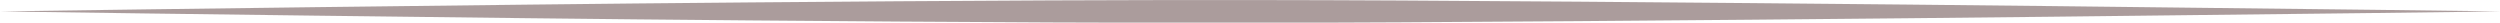 <?xml version="1.0" encoding="UTF-8"?><svg xmlns="http://www.w3.org/2000/svg" xmlns:xlink="http://www.w3.org/1999/xlink" clip-rule="evenodd" fill-rule="evenodd" height="3.3" preserveAspectRatio="xMidYMid meet" stroke-linejoin="round" stroke-miterlimit="2" version="1.0" viewBox="1.7 0.0 365.3 3.3" width="365.3" zoomAndPan="magnify"><g><g id="change1_1"><path d="M124.714,136.174C124.714,136.174 152.188,136.648 190.924,137.161C199.852,137.279 209.375,137.393 219.3,137.489C231.436,137.606 244.168,137.719 257.134,137.783C265.477,137.823 273.917,137.841 282.357,137.834C288.676,137.829 294.996,137.803 301.274,137.765C316.414,137.673 331.316,137.529 345.414,137.387C358.935,137.252 371.712,137.097 383.248,136.952C416.922,136.527 440,136.174 440,136.174C440,136.174 416.922,135.82 383.249,135.395C371.712,135.25 358.935,135.095 345.414,134.96C331.316,134.818 316.414,134.674 301.274,134.582C294.996,134.544 288.676,134.518 282.357,134.513C273.917,134.506 265.477,134.524 257.134,134.565C244.168,134.628 231.436,134.741 219.3,134.858C209.376,134.954 199.852,135.068 190.924,135.186C152.188,135.699 124.714,136.174 124.714,136.174Z" fill="#ab9c9c" transform="matrix(1.159 0 0 1 -142.826 -134.506)"/></g></g></svg>